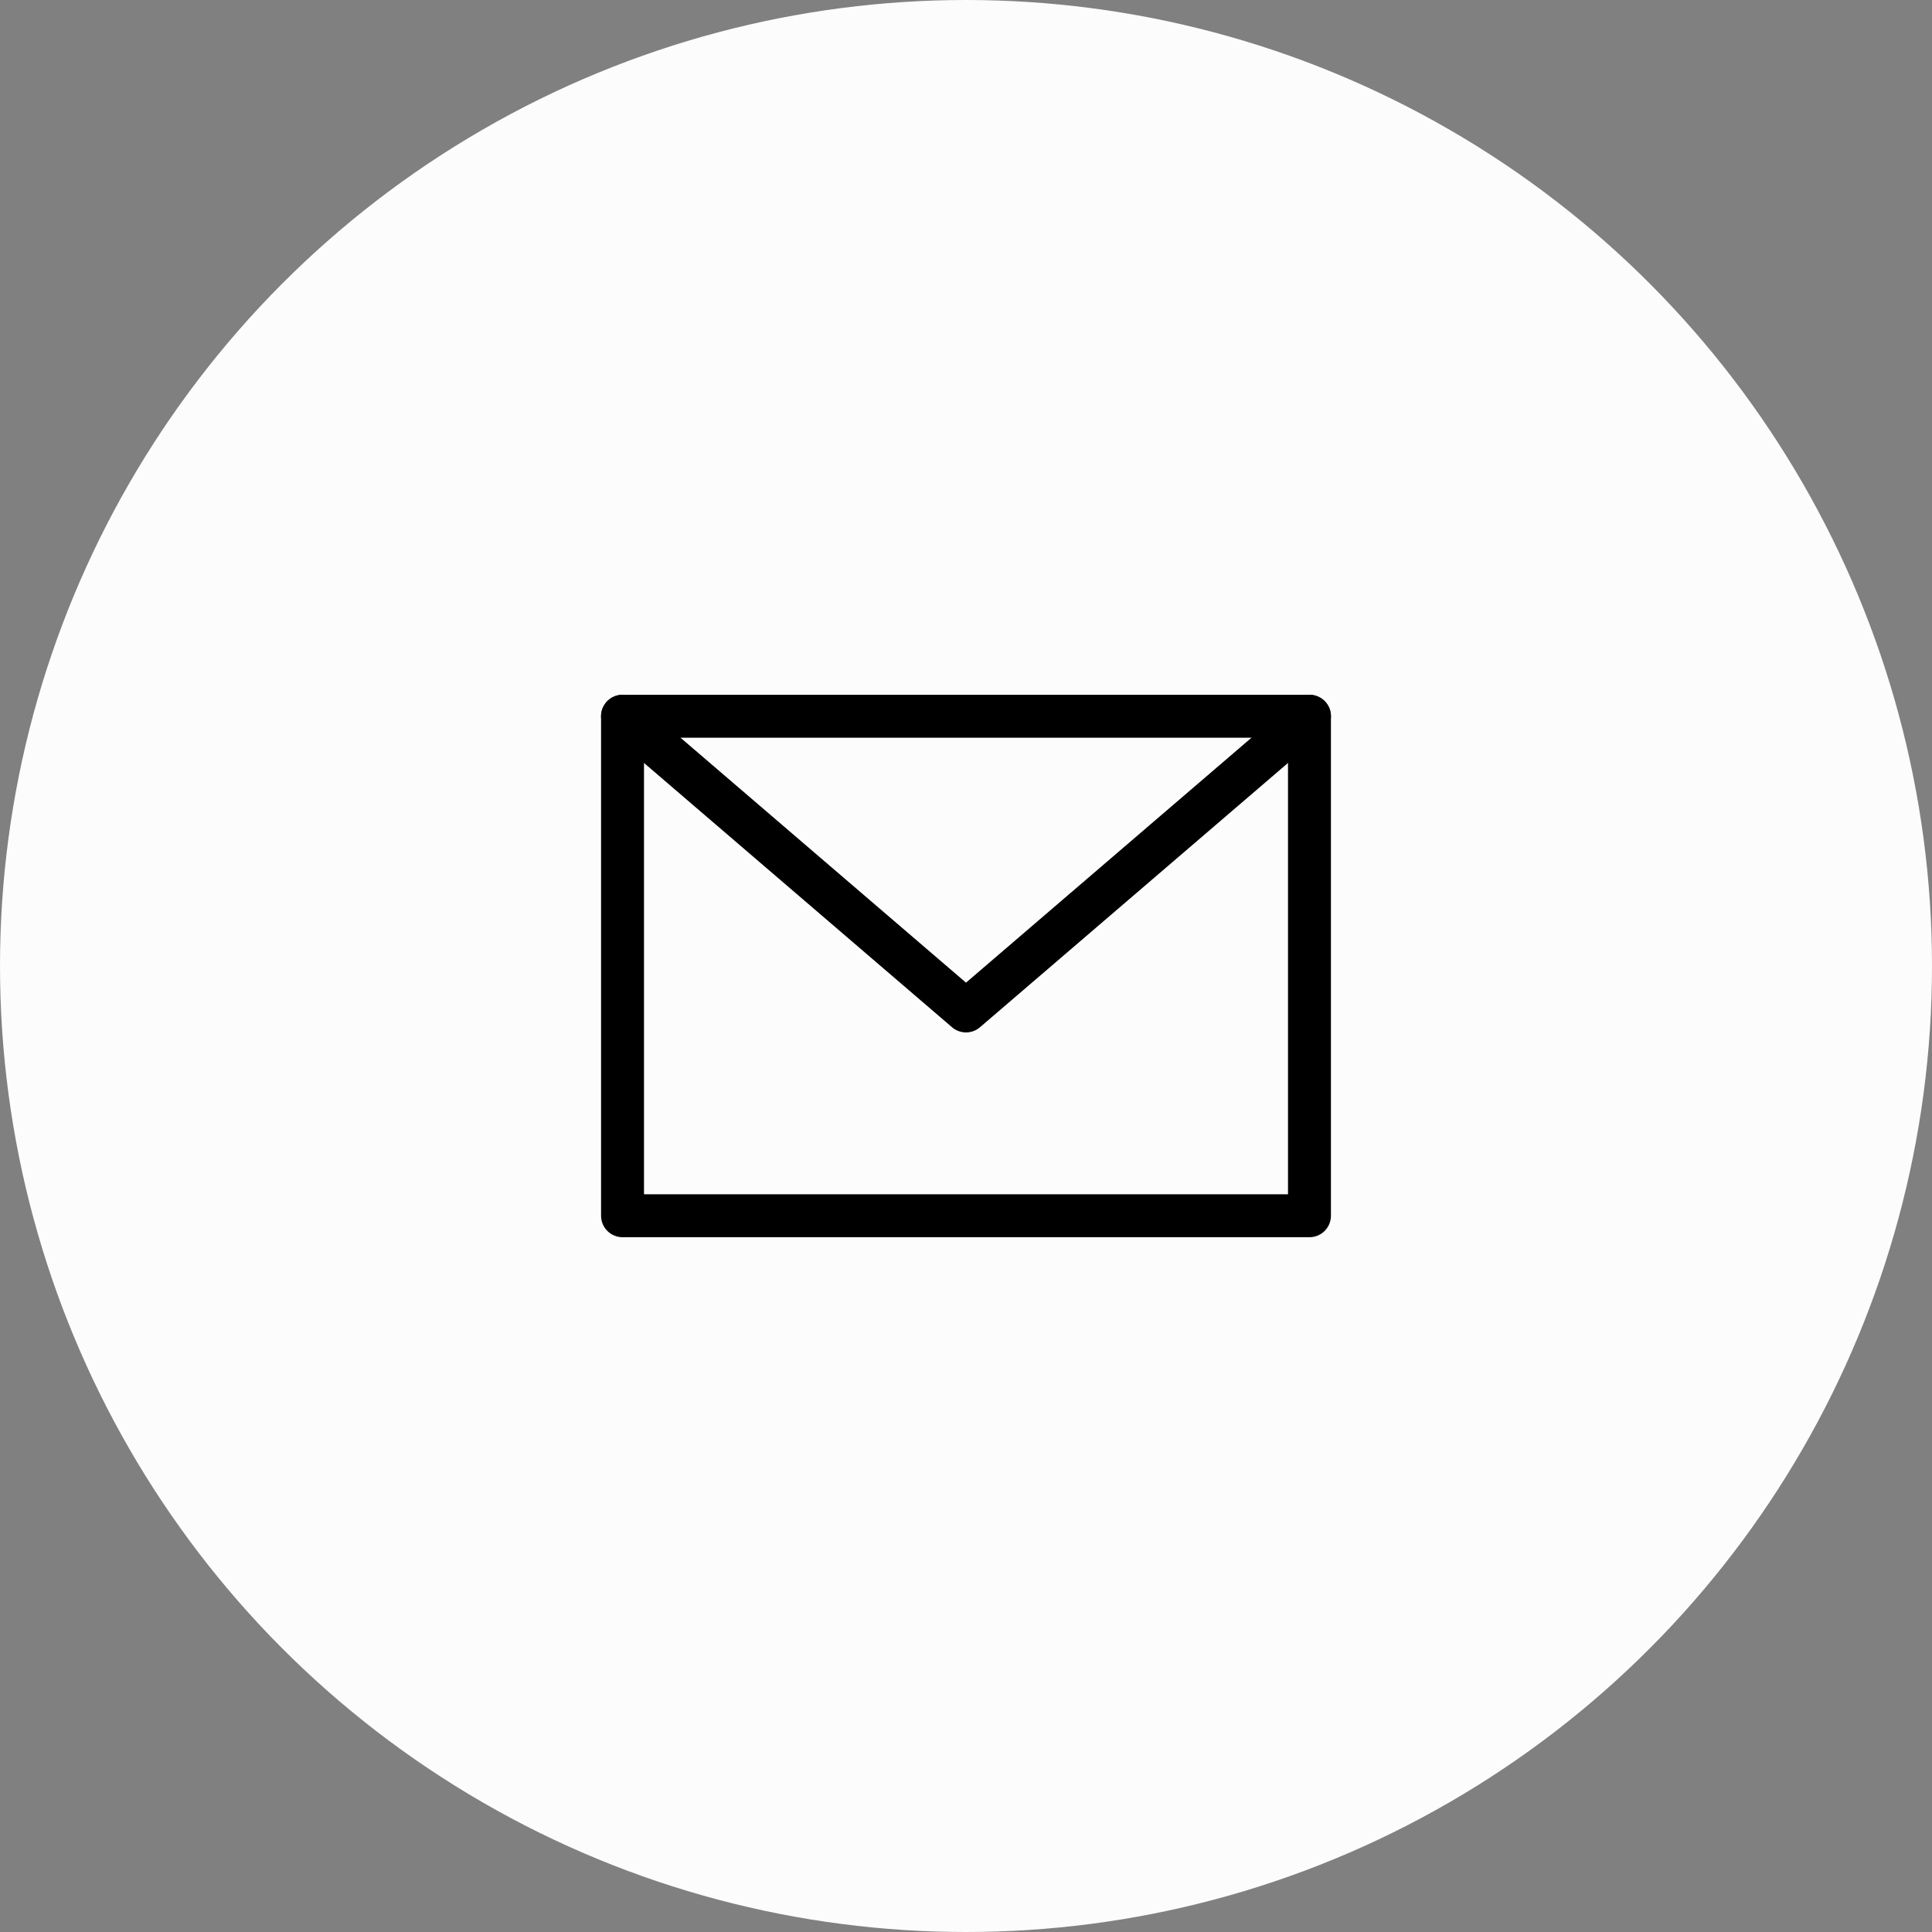 <svg xmlns="http://www.w3.org/2000/svg" width="45" height="45" viewBox="0 0 45 45">
  <rect x="0" y="0" width="45" height="45" fill="#808080" stroke="none"/>
  <g id="Group_518" data-name="Group 518" transform="translate(-116 -3892)">
    <circle id="Ellipse_14" data-name="Ellipse 14" cx="22.5" cy="22.5" r="22.5" transform="translate(116 3892)" fill="#fcfcfc"/>
    <g id="Group_4271" data-name="Group 4271" transform="translate(129 3904.323)">
      <rect id="Rectangle_234" data-name="Rectangle 234" width="16" height="11.634" transform="translate(1.5 4.36)" fill="none" stroke="#000" stroke-linecap="round" stroke-linejoin="round" stroke-width="1"/>
      <path id="Path_32698" data-name="Path 32698" d="M1.5,4.36l8,6.864,8-6.864" fill="none" stroke="#000" stroke-linecap="round" stroke-linejoin="round" stroke-width="1"/>
    </g>
  </g>
</svg>

